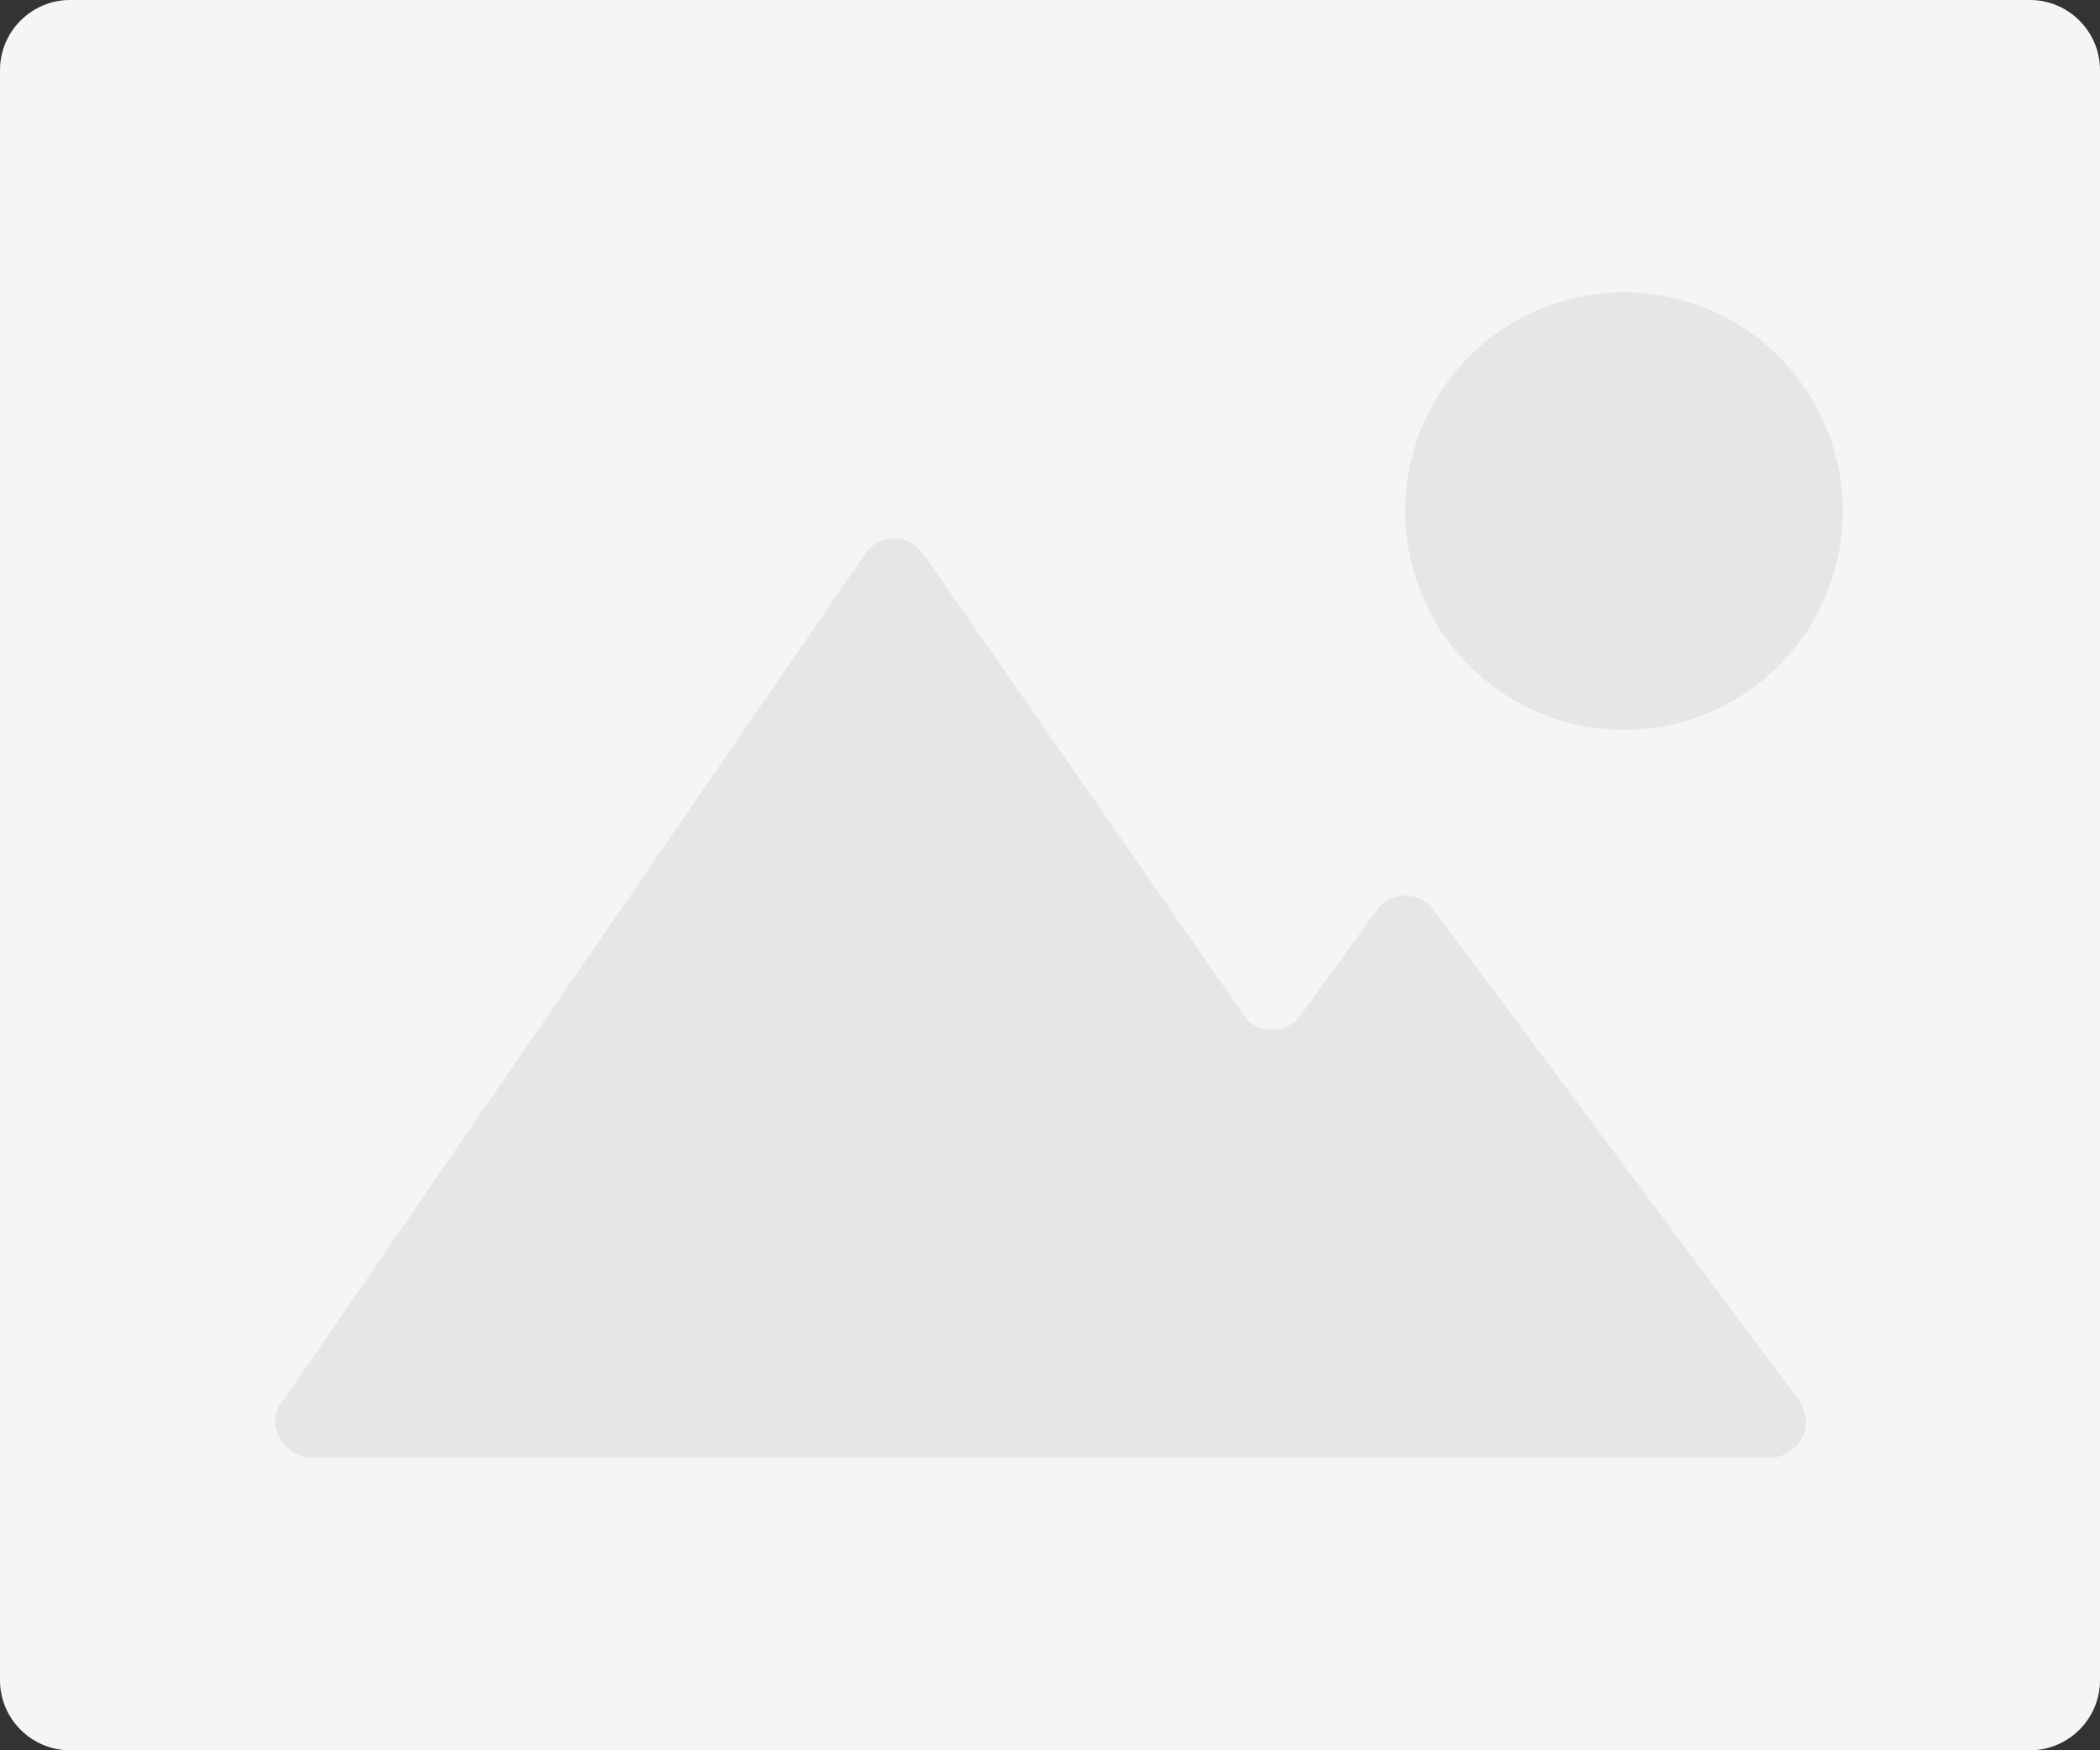 <?xml version="1.0" encoding="utf-8"?>
<!-- Generator: Adobe Illustrator 22.1.0, SVG Export Plug-In . SVG Version: 6.00 Build 0)  -->
<svg version="1.1" id="Layer_1" xmlns="http://www.w3.org/2000/svg" xmlns:xlink="http://www.w3.org/1999/xlink" x="0px" y="0px"
	 viewBox="0 0 120 100" style="enable-background:new 0 0 120 100;" xml:space="preserve">
<rect x="0" y="0" width="120" height="100" fill="#333333" stroke="none"/>
<style type="text/css">
	.st0{fill:#F5F5F5;}
	.st1{fill:#E6E6E6;}
</style>
<path id="Thumbnail" class="st0" d="M4,0h112c2.2,0,4,1.8,4,4v92c0,2.2-1.8,4-4,4H4c-2.2,0-4-1.8-4-4V4C0,1.8,1.8,0,4,0z"/>
<path class="st1" d="M102.8,80L82,52.1c-0.6-0.9-1.8-1.2-2.7-0.7c-0.3,0.2-0.5,0.4-0.7,0.7l-4.2,5.8c-0.6,0.9-1.8,1.2-2.7,0.7
	c-0.3-0.2-0.5-0.4-0.7-0.7L52.8,31.7c-0.6-0.9-1.8-1.2-2.7-0.7c-0.3,0.2-0.5,0.4-0.7,0.7L16.2,80c-1.2,1.2,0,3.3,1.7,3.3h83.3
	c1.2-0.1,2.1-1.1,2-2.3C103.1,80.6,103,80.3,102.8,80z M92.8,16.7c6.9,0,12.5,5.6,12.5,12.5s-5.6,12.5-12.5,12.5
	s-12.5-5.6-12.5-12.5C80.3,22.3,85.9,16.7,92.8,16.7C92.8,16.7,92.8,16.7,92.8,16.7z"/>
</svg>
